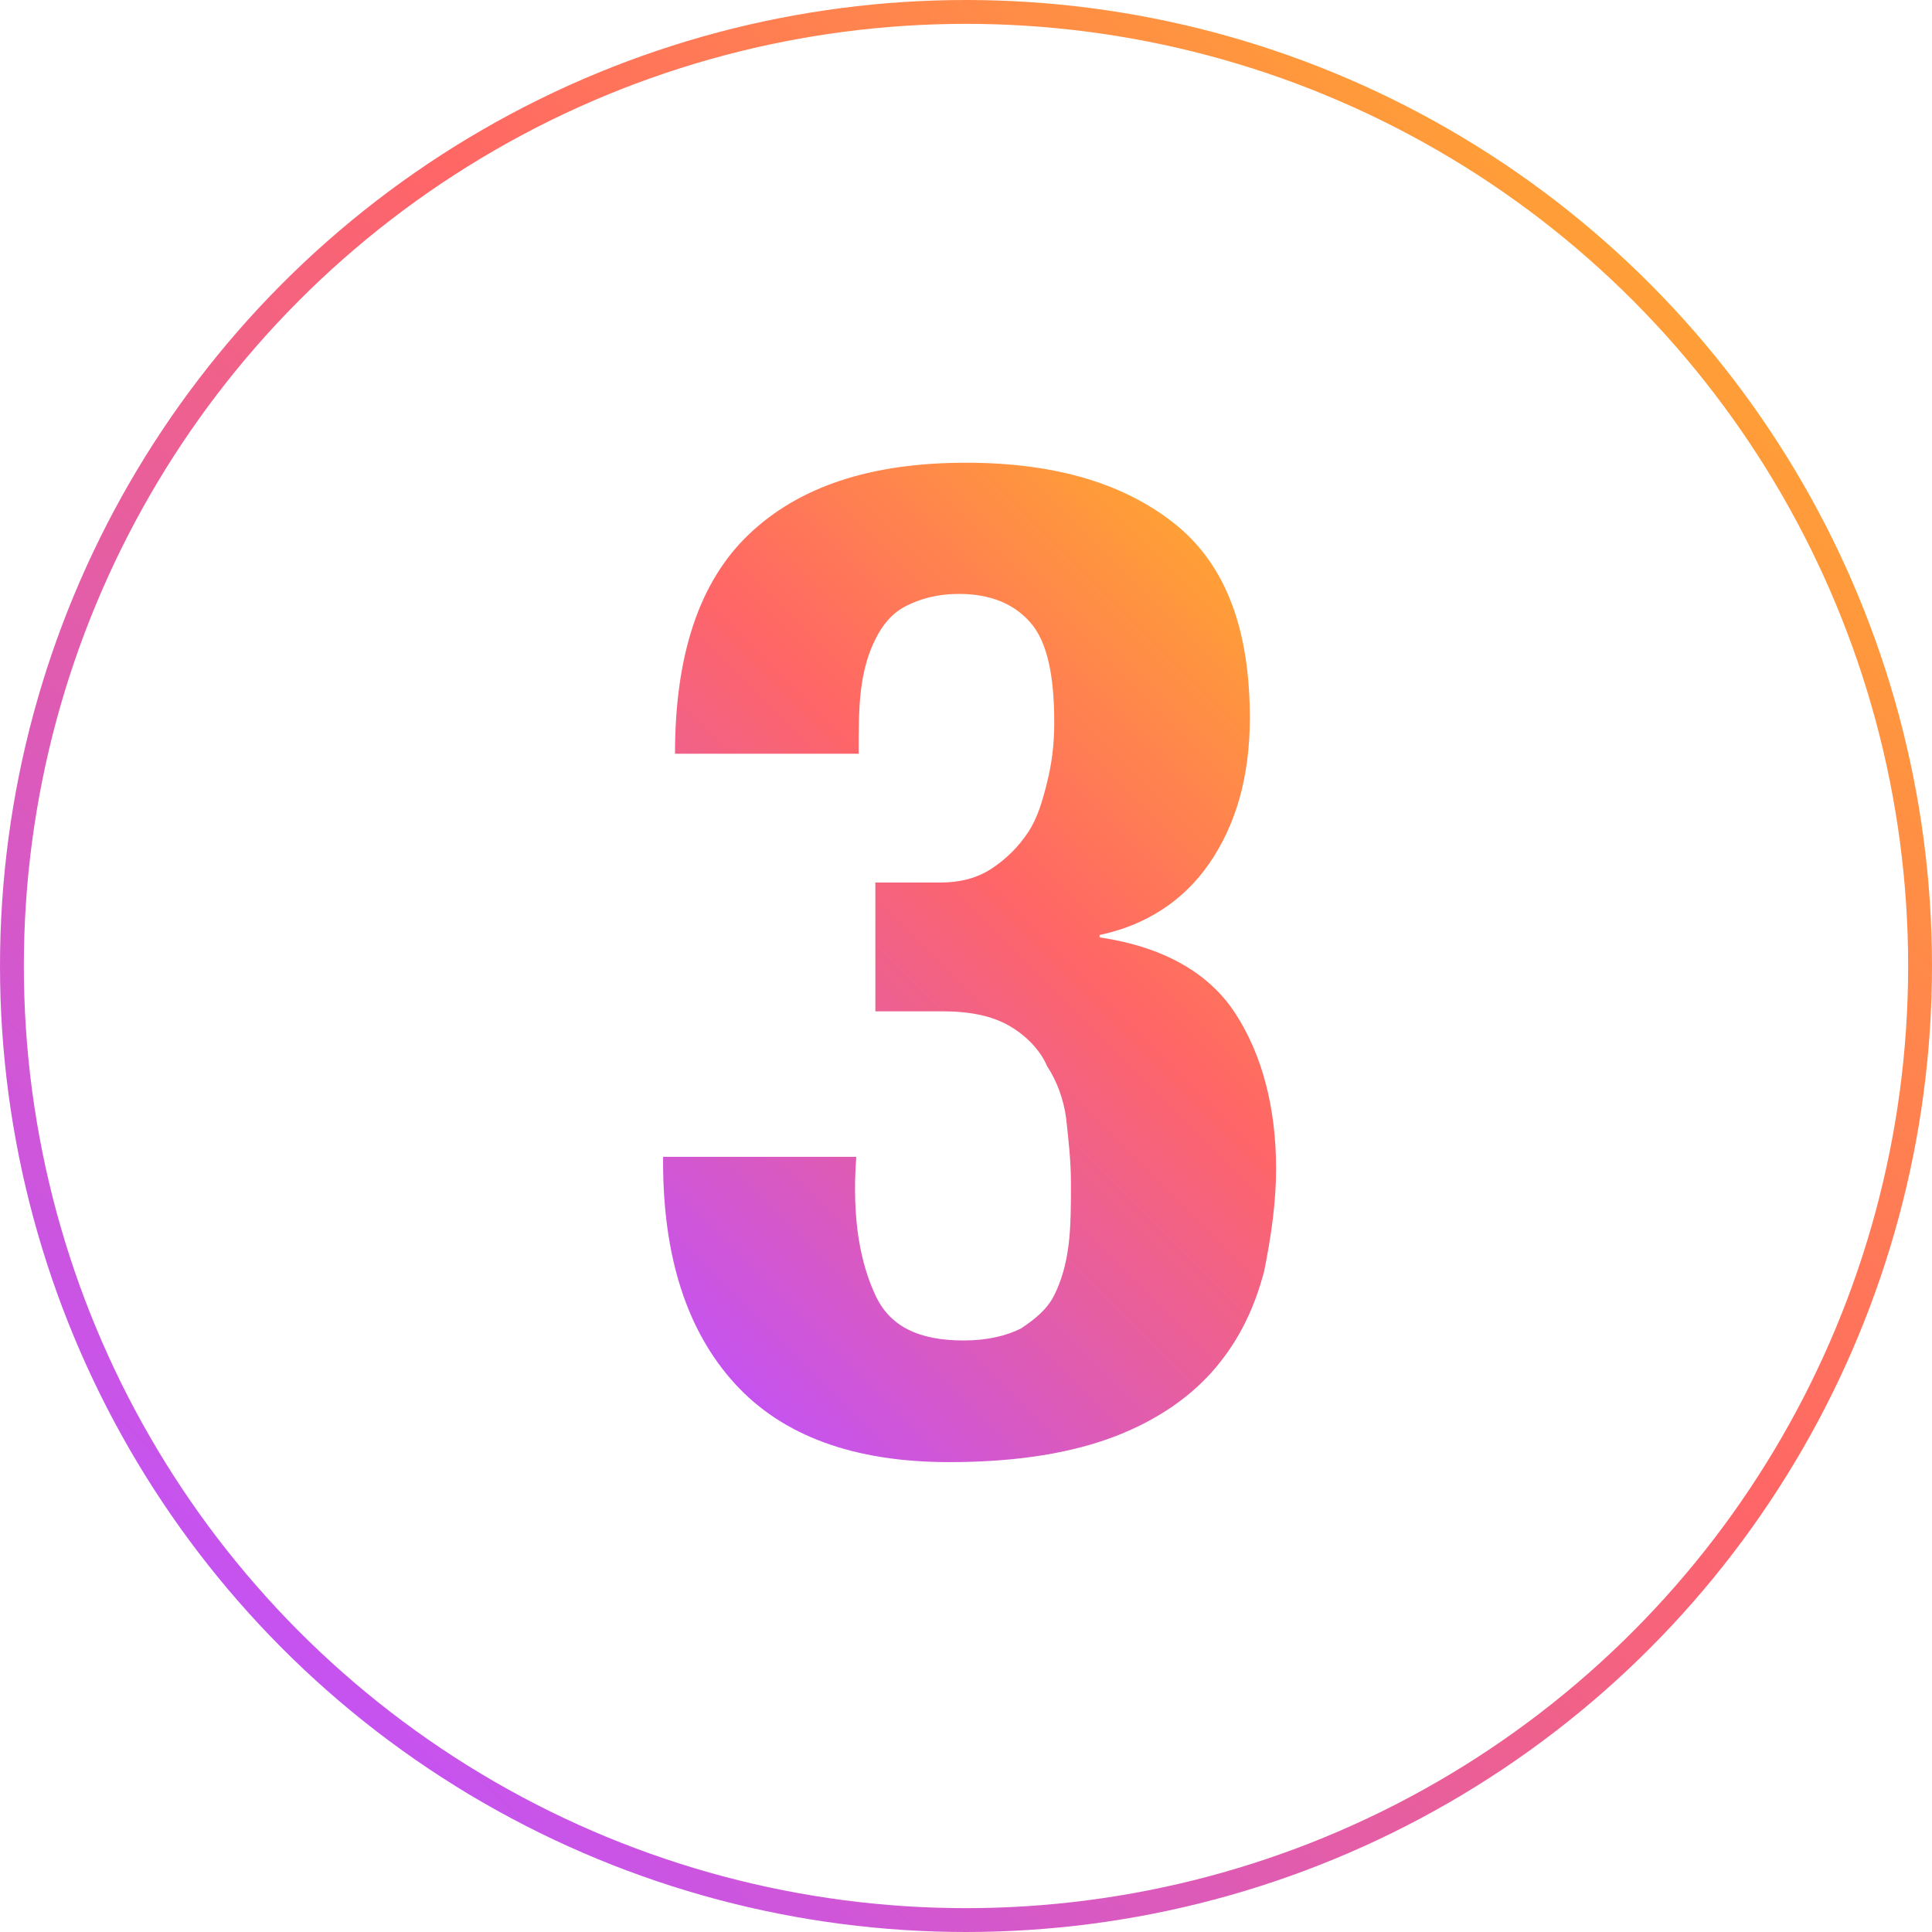 <?xml version="1.0" encoding="utf-8"?>
<!-- Generator: Adobe Illustrator 28.0.0, SVG Export Plug-In . SVG Version: 6.00 Build 0)  -->
<svg version="1.1" id="Layer_1" xmlns="http://www.w3.org/2000/svg" xmlns:xlink="http://www.w3.org/1999/xlink" x="0px" y="0px"
	 viewBox="0 0 81 81" style="enable-background:new 0 0 81 81;" xml:space="preserve">
<style type="text/css">
	.st0{fill:url(#SVGID_1_);}
	.st1{fill:none;stroke:url(#SVGID_00000116205967238454347760000011386572754044566706_);stroke-miterlimit:10;}
</style>
<g id="ICONS">
	
		<linearGradient id="SVGID_1_" gradientUnits="userSpaceOnUse" x1="26.729" y1="27.656" x2="54.114" y2="55.041" gradientTransform="matrix(1 0 0 -1 0 82)">
		<stop  offset="0" style="stop-color:#C553F0"/>
		<stop  offset="0.6" style="stop-color:#FF6666"/>
		<stop  offset="1" style="stop-color:#FF9F37"/>
	</linearGradient>
	<path class="st0" d="M36.7,54.3c0.6,1.3,1.8,1.9,3.7,1.9c1,0,1.8-0.2,2.4-0.5c0.6-0.4,1.1-0.8,1.4-1.4c0.3-0.6,0.5-1.3,0.6-2.1
		s0.1-1.7,0.1-2.6c0-0.9-0.1-1.8-0.2-2.7c-0.1-0.8-0.4-1.6-0.8-2.2C43.6,44,43,43.4,42.3,43s-1.6-0.6-2.8-0.6h-2.8V37h2.7
		c0.9,0,1.6-0.2,2.2-0.6c0.6-0.4,1.1-0.9,1.5-1.5s0.6-1.3,0.8-2.1s0.3-1.6,0.3-2.5c0-2-0.3-3.4-1-4.2c-0.7-0.8-1.7-1.2-3-1.2
		c-0.9,0-1.6,0.2-2.2,0.5c-0.6,0.3-1,0.8-1.3,1.4s-0.5,1.3-0.6,2.1C36,29.7,36,30.6,36,31.6h-7.7c0-4.1,1-7.2,3.1-9.2s5.1-3,9.1-3
		c3.8,0,6.7,0.9,8.8,2.6s3.1,4.4,3.1,8.1c0,2.5-0.6,4.5-1.7,6.1c-1.1,1.6-2.7,2.6-4.6,3v0.1c2.7,0.4,4.6,1.5,5.7,3.2
		c1.1,1.7,1.7,3.9,1.7,6.5c0,1.4-0.2,2.8-0.5,4.3c-0.4,1.5-1,2.8-2,4s-2.4,2.2-4.2,2.9s-4.1,1.1-7,1.1c-4,0-7-1.1-9-3.3
		s-3-5.3-3-9.3v-0.2h8.1C35.7,51.2,36.1,53,36.7,54.3z"/>
	
		<linearGradient id="SVGID_00000114046937128675593660000001581766053261437113_" gradientUnits="userSpaceOnUse" x1="11.862" y1="12.862" x2="69.138" y2="70.138" gradientTransform="matrix(1 0 0 -1 0 82)">
		<stop  offset="0" style="stop-color:#C553F0"/>
		<stop  offset="0.6" style="stop-color:#FF6666"/>
		<stop  offset="1" style="stop-color:#FF9F37"/>
	</linearGradient>
	
		<circle style="fill:none;stroke:url(#SVGID_00000114046937128675593660000001581766053261437113_);stroke-miterlimit:10;" cx="40.5" cy="40.5" r="40"/>
</g>
</svg>

